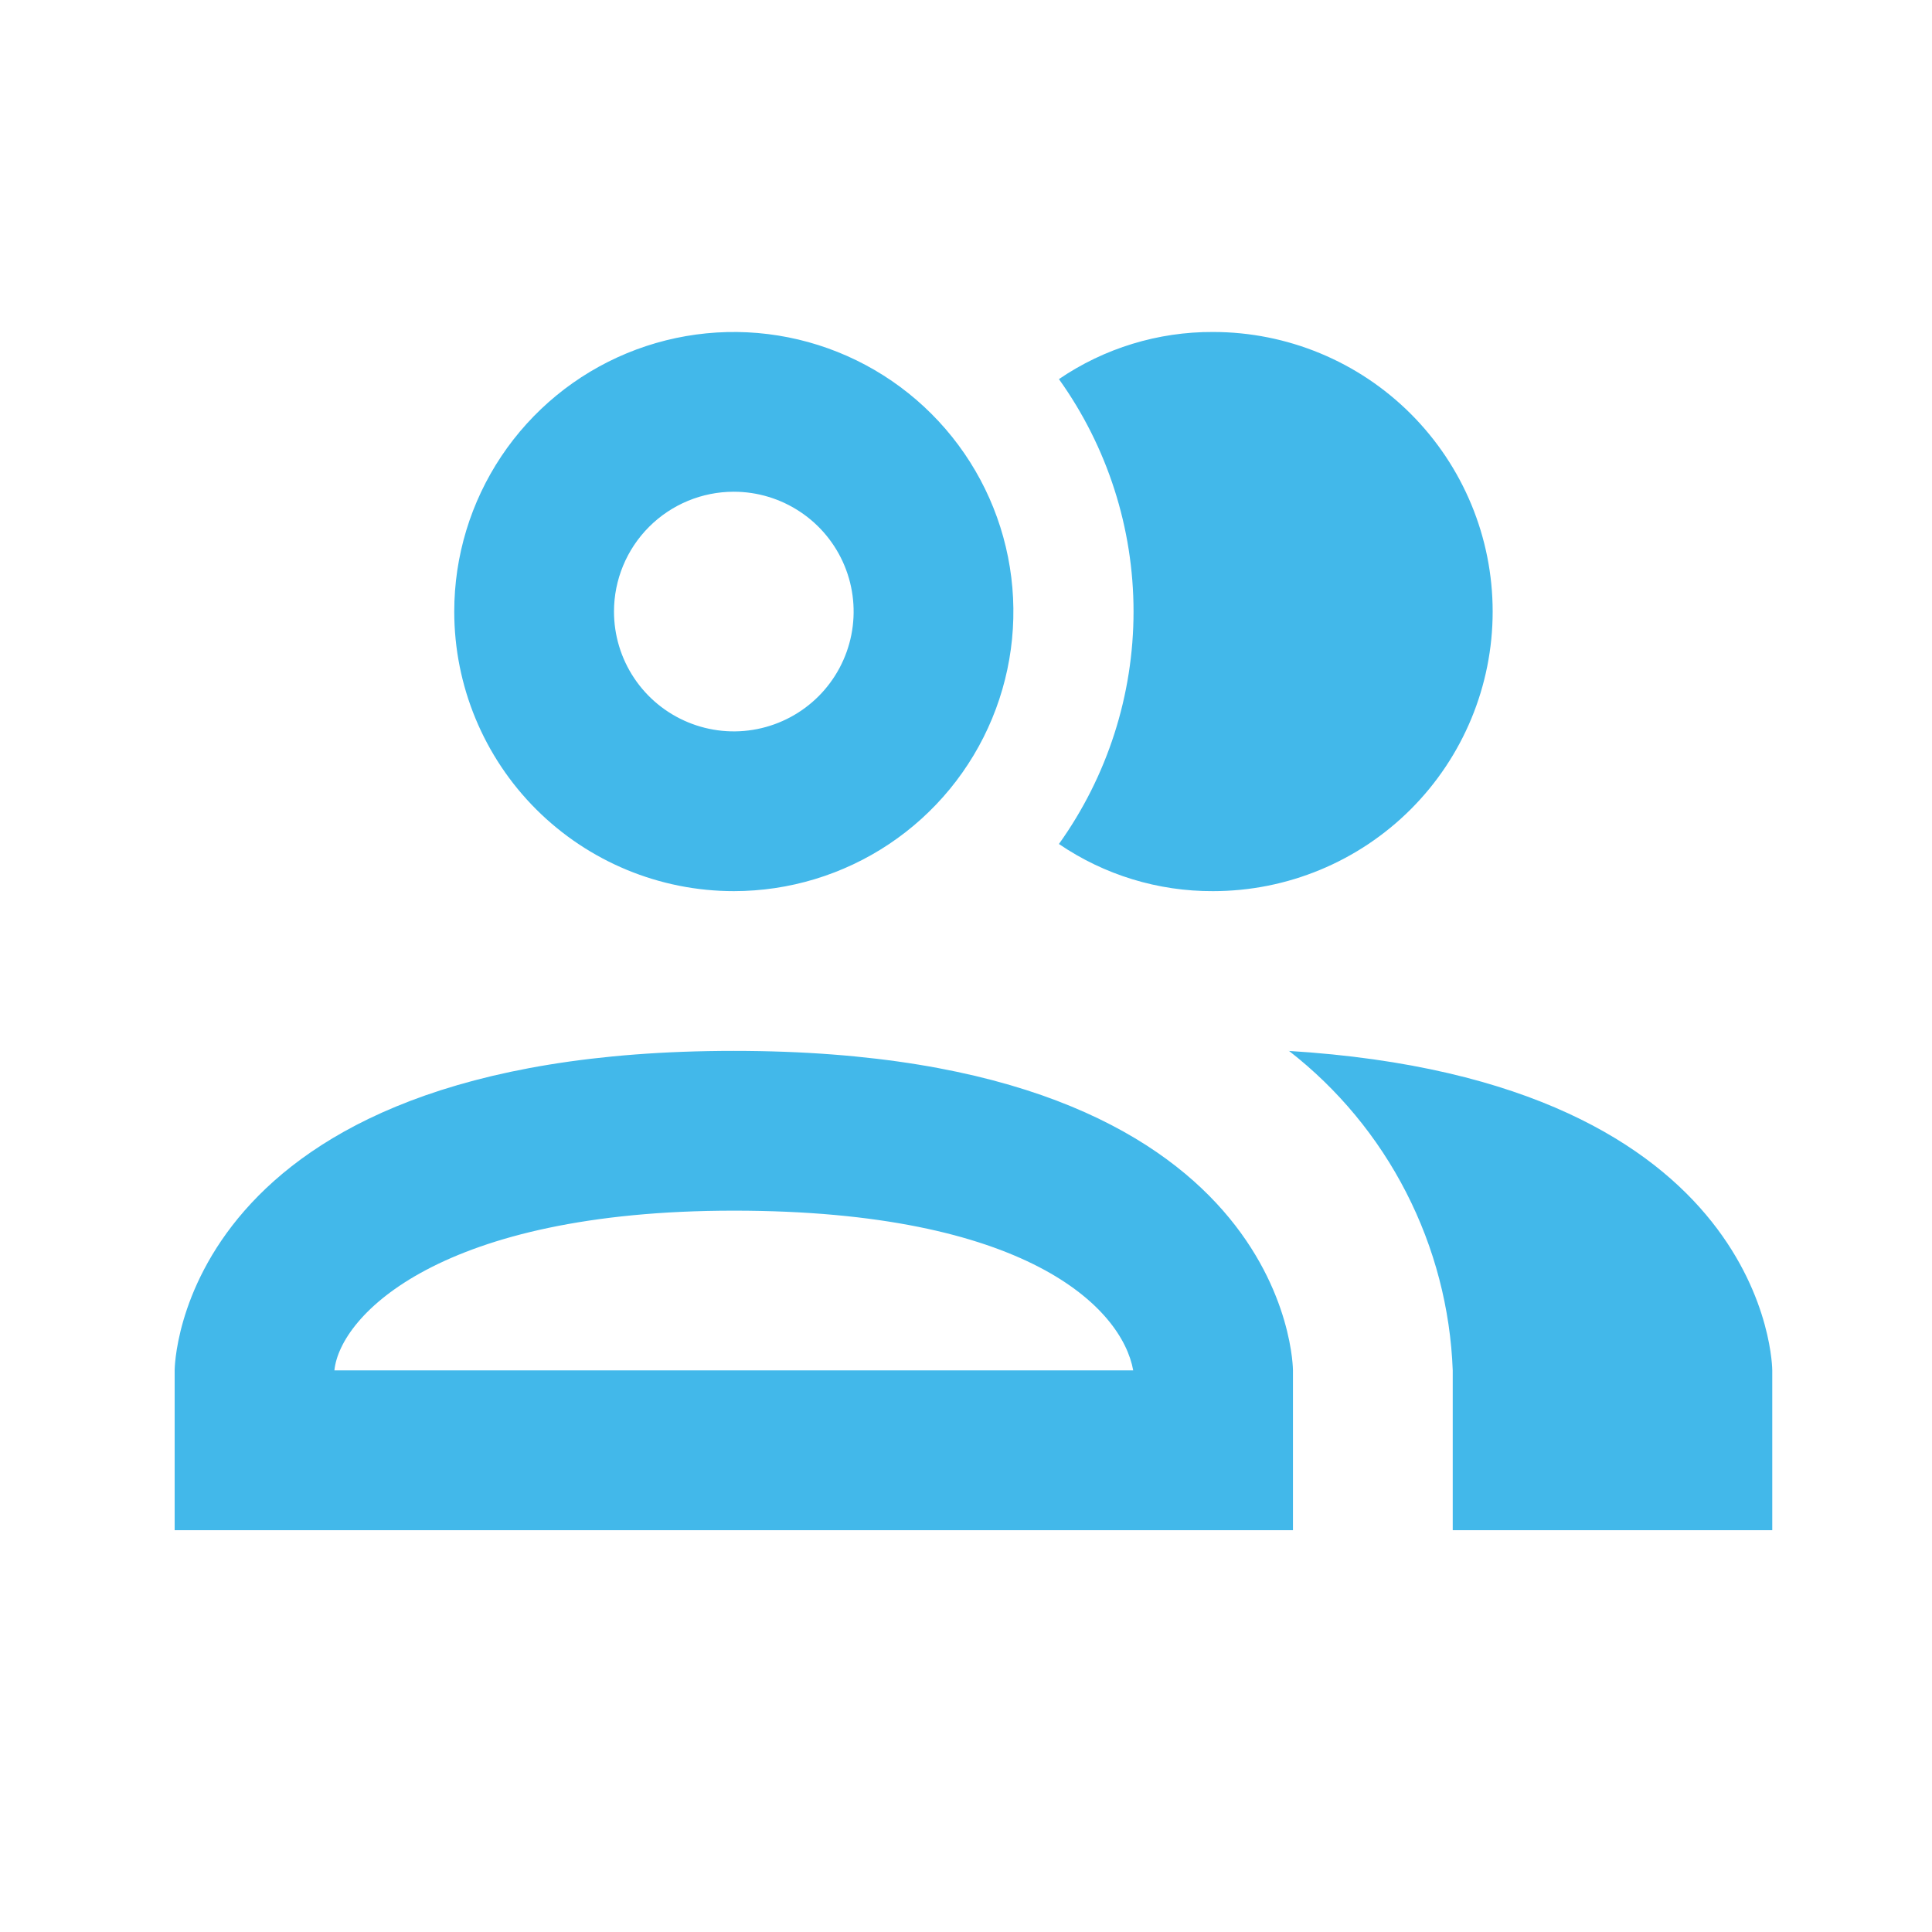 <svg width="60" height="60" viewBox="0 0 60 60" fill="none" xmlns="http://www.w3.org/2000/svg">
<path d="M32.886 26.211C34.392 24.106 35.203 21.582 35.203 18.992C35.203 16.403 34.392 13.879 32.886 11.774C34.297 10.812 35.966 10.302 37.673 10.31C39.976 10.31 42.185 11.225 43.813 12.853C45.441 14.481 46.356 16.69 46.356 18.992C46.356 21.295 45.441 23.504 43.813 25.132C42.185 26.76 39.976 27.675 37.673 27.675C35.966 27.683 34.297 27.173 32.886 26.211ZM14.107 18.992C14.107 17.275 14.616 15.597 15.57 14.169C16.524 12.741 17.88 11.628 19.466 10.971C21.053 10.314 22.799 10.142 24.483 10.477C26.167 10.812 27.714 11.639 28.928 12.853C30.143 14.067 30.97 15.614 31.305 17.299C31.64 18.983 31.468 20.729 30.811 22.315C30.154 23.902 29.041 25.258 27.613 26.212C26.185 27.166 24.506 27.675 22.789 27.675C20.486 27.675 18.278 26.76 16.649 25.132C15.021 23.504 14.107 21.295 14.107 18.992ZM19.068 18.992C19.068 19.728 19.286 20.448 19.695 21.06C20.104 21.672 20.685 22.149 21.365 22.43C22.045 22.712 22.793 22.786 23.515 22.642C24.237 22.498 24.9 22.144 25.42 21.624C25.941 21.103 26.295 20.44 26.439 19.718C26.582 18.997 26.509 18.248 26.227 17.569C25.945 16.889 25.468 16.307 24.856 15.899C24.244 15.49 23.525 15.271 22.789 15.271C21.802 15.271 20.856 15.663 20.158 16.361C19.46 17.059 19.068 18.006 19.068 18.992ZM40.154 42.559V47.521H5.424V42.559C5.424 42.559 5.424 32.636 22.789 32.636C40.154 32.636 40.154 42.559 40.154 42.559ZM35.193 42.559C34.845 40.624 31.893 37.598 22.789 37.598C13.685 37.598 10.559 40.848 10.385 42.559M40.03 32.636C41.551 33.819 42.794 35.32 43.672 37.035C44.551 38.749 45.044 40.635 45.116 42.559V47.521H55.039V42.559C55.039 42.559 55.039 33.554 40.005 32.636H40.03Z" fill="#42B8EA"/>
</svg>
